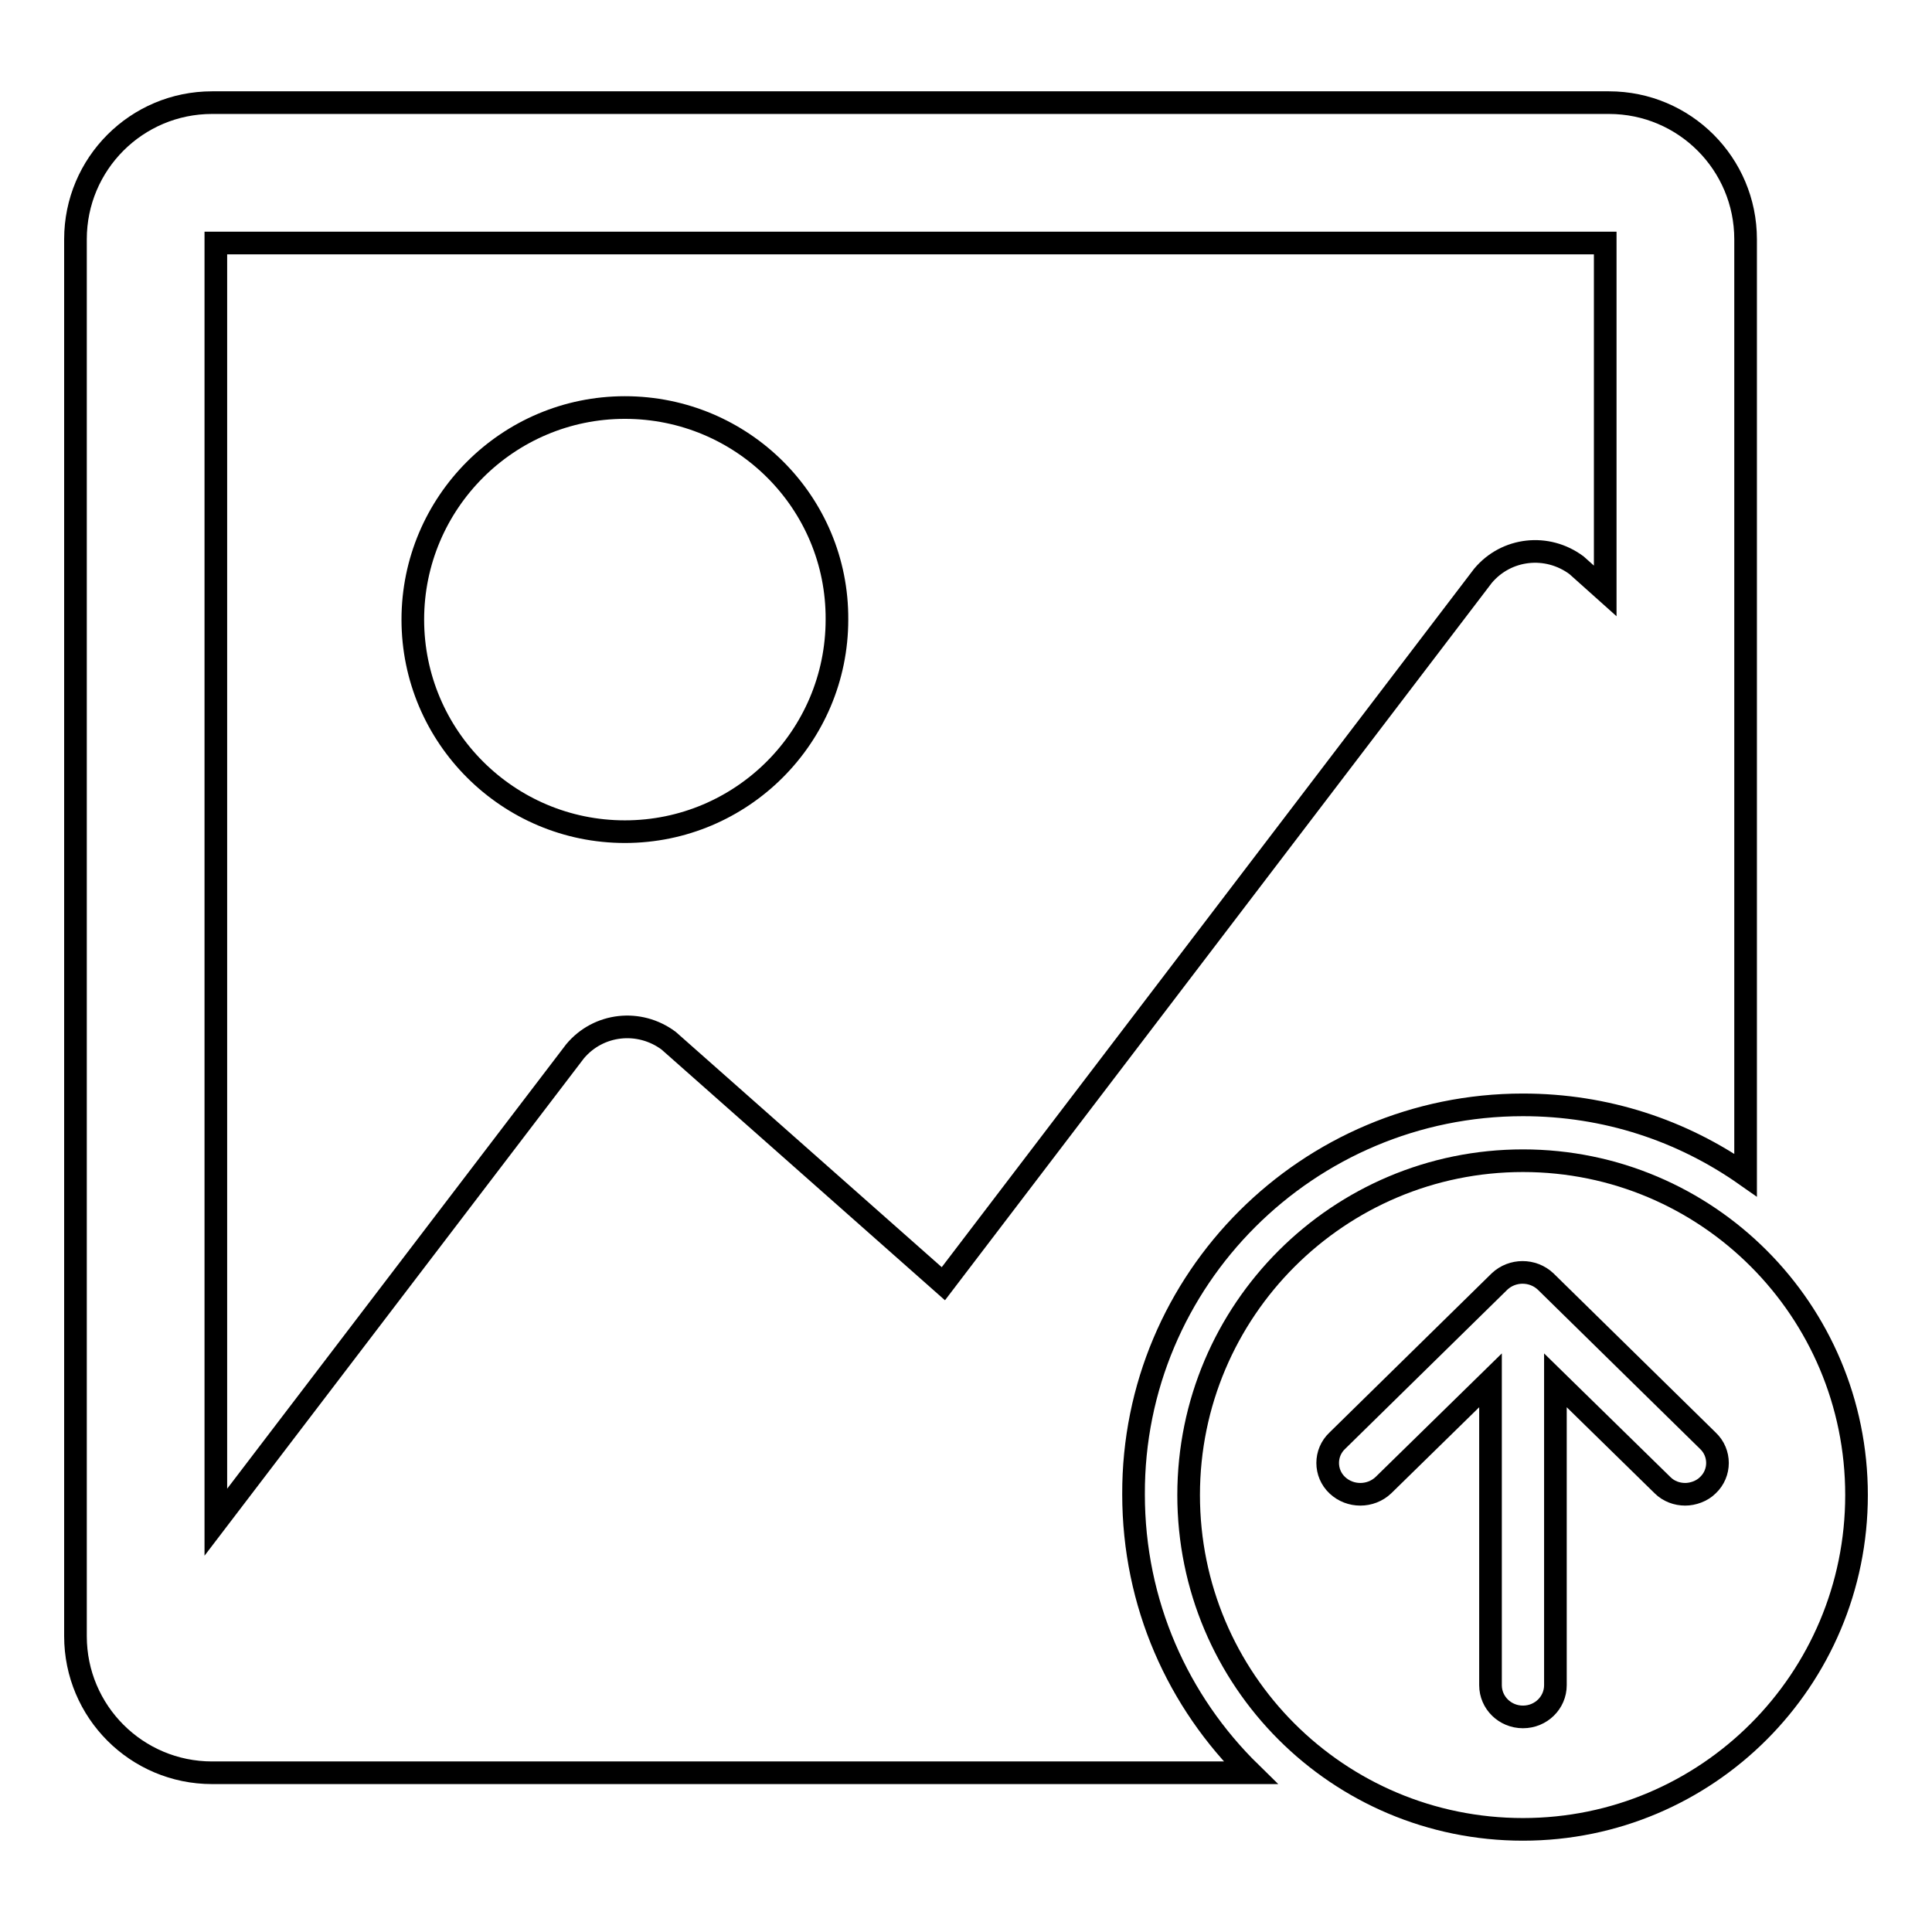 <?xml version="1.0" encoding="utf-8"?>
<!-- Svg Vector Icons : http://www.onlinewebfonts.com/icon -->
<!DOCTYPE svg PUBLIC "-//W3C//DTD SVG 1.1//EN" "http://www.w3.org/Graphics/SVG/1.1/DTD/svg11.dtd">
<svg version="1.1" xmlns="http://www.w3.org/2000/svg" xmlns:xlink="http://www.w3.org/1999/xlink" x="0px" y="0px" viewBox="0 0 256 256" enable-background="new 0 0 256 256" xml:space="preserve">
<g><g><path stroke-width="3" fill-opacity="0" stroke="#000000"  d="M82.8,54c-15.5,0-28.1,12.6-28.1,28.1c0,15.5,12.6,28.1,28.1,28.1c15.5,0,28.1-12.6,28.1-28.1C111,66.6,98.4,54,82.8,54z"/><path stroke-width="3" fill-opacity="0" stroke="#000000"  d="M201.8,146.4c11,0,21.1,3.4,29.5,9.3v-124c0-10-8.1-18.1-18.1-18.1H28.1c-10,0-18.1,8.1-18.1,18.1v185.1c0,10,8.1,18.1,18.1,18.1h137.6c-9.6-9.4-15.5-22.4-15.5-36.9C150.1,169.5,173.3,146.4,201.8,146.4z M88.6,137.9c-3.9-2.9-9.3-2.3-12.4,1.4l-47.6,62.4V32.2h184.1v46.1l-3.8-3.4c-3.9-2.9-9.3-2.3-12.4,1.4l-71.5,93.8L88.6,137.9z"/><path stroke-width="3" fill-opacity="0" stroke="#000000"  d="M201.8,153.8c-24.4,0-44.3,19.8-44.3,44.3s19.8,44.3,44.3,44.3c24.4,0,44.2-19.8,44.2-44.3S226.2,153.8,201.8,153.8z M226.3,196.8c-0.8,0.8-2,1.2-3,1.2c-1.1,0-2.2-0.4-3-1.2l-14.2-13.9v40.4c0,2.3-1.9,4.2-4.3,4.2c-2.4,0-4.3-1.9-4.3-4.2v-40.4l-14.2,13.9c-1.7,1.6-4.4,1.6-6.1,0c-1.7-1.6-1.7-4.3,0-5.9l21.5-21.1c1.7-1.6,4.4-1.6,6.1,0l21.5,21.1C228,192.5,228,195.2,226.3,196.8z"/></g></g>
</svg>